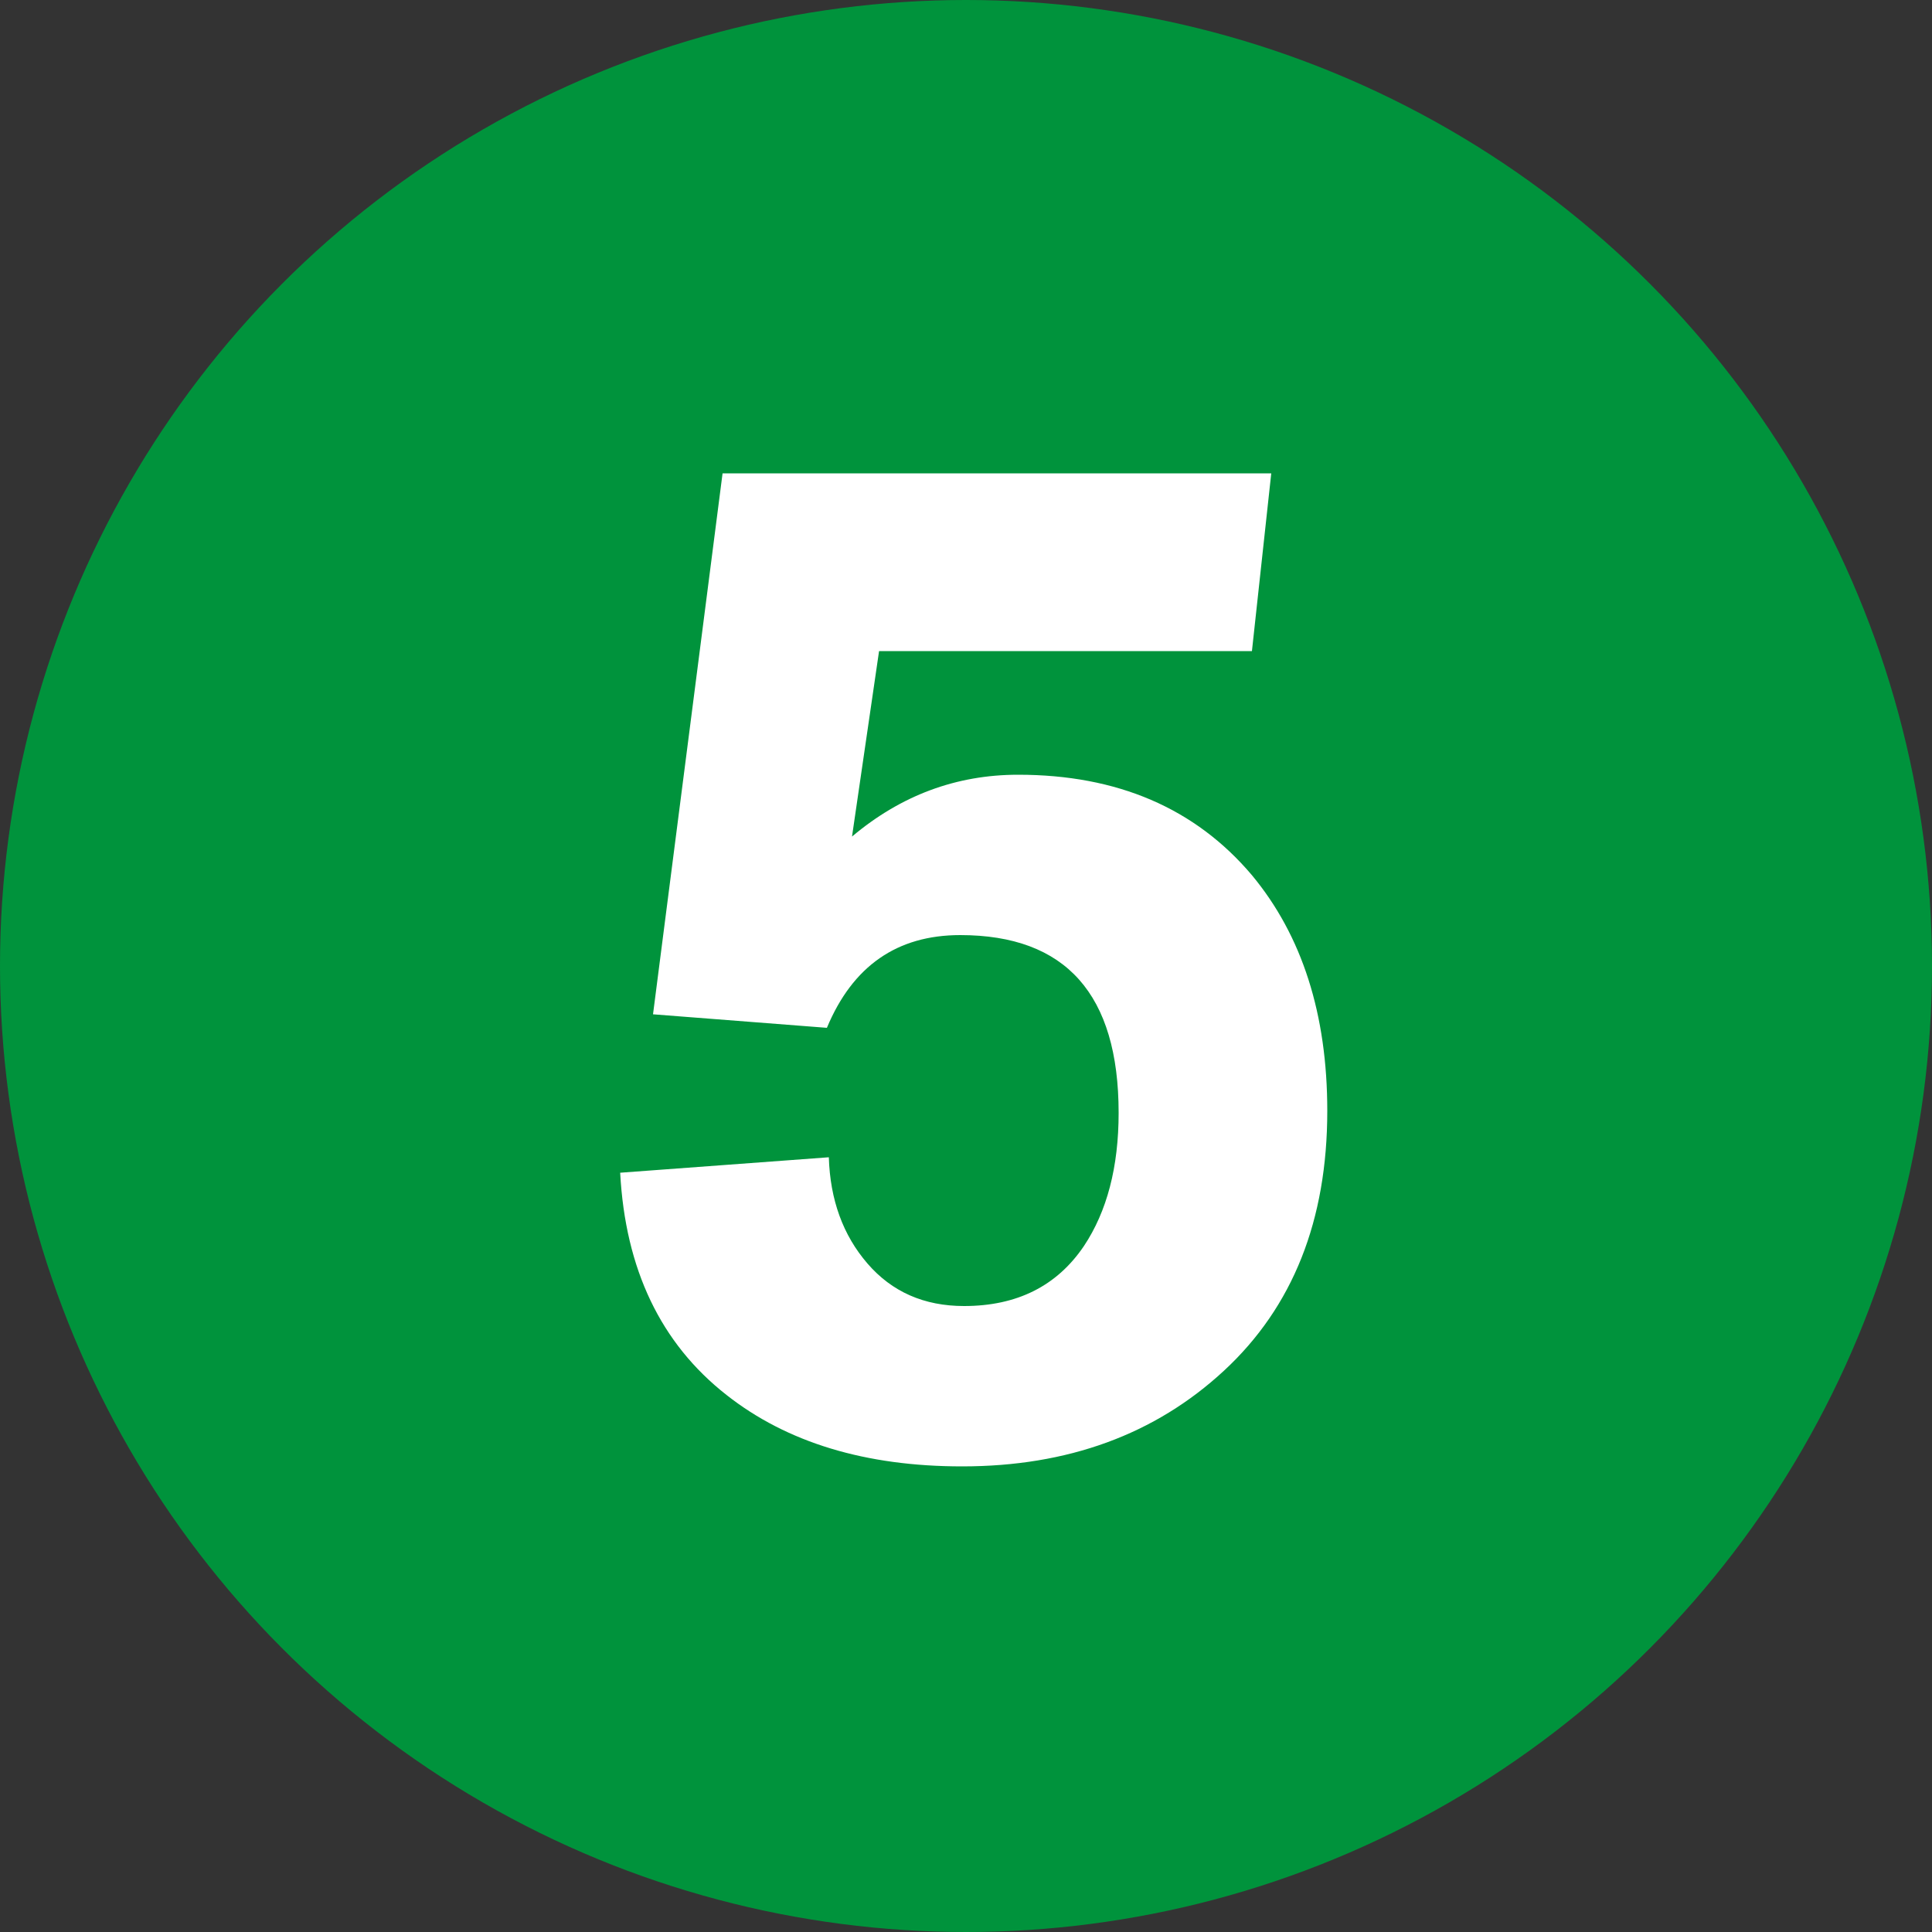 <?xml version="1.0" encoding="UTF-8"?>
<svg xmlns="http://www.w3.org/2000/svg" width="250px" height="250px" viewBox="12.5 12.5 100 100">
	<rect x="12.5" y="12.5" width="100" height="100" fill="#333333" stroke="none"/>
	<title>NYCS Bullet, Standard Set - 5 Local</title>
	<circle cx="62.5" cy="62.5" r="50" fill="#00933C"/>
	<path d="M81.2,70c0-5-1.3-9.067-3.9-12.2c-2.933-3.467-6.967-5.2-12.1-5.2c-3.2,0-6.067,1.067-8.6,3.2l1.4-9.6h19.3l1-9.2H49.9l-3.6,28l9,0.7c1.333-3.2,3.633-4.8,6.9-4.8c5.467,0,8.2,3.067,8.2,9.2c0,2.8-0.6,5.1-1.8,6.9c-1.4,2.067-3.467,3.1-6.2,3.1c-2.067,0-3.733-0.733-5-2.2c-1.267-1.467-1.933-3.3-2-5.5l-10.8,0.8c0.267,5,2.1,8.833,5.5,11.5c3.133,2.467,7.2,3.7,12.2,3.7c5.467,0,9.983-1.65,13.55-4.95C79.417,80.15,81.2,75.667,81.2,70z" fill="#FFF"/>
</svg>
